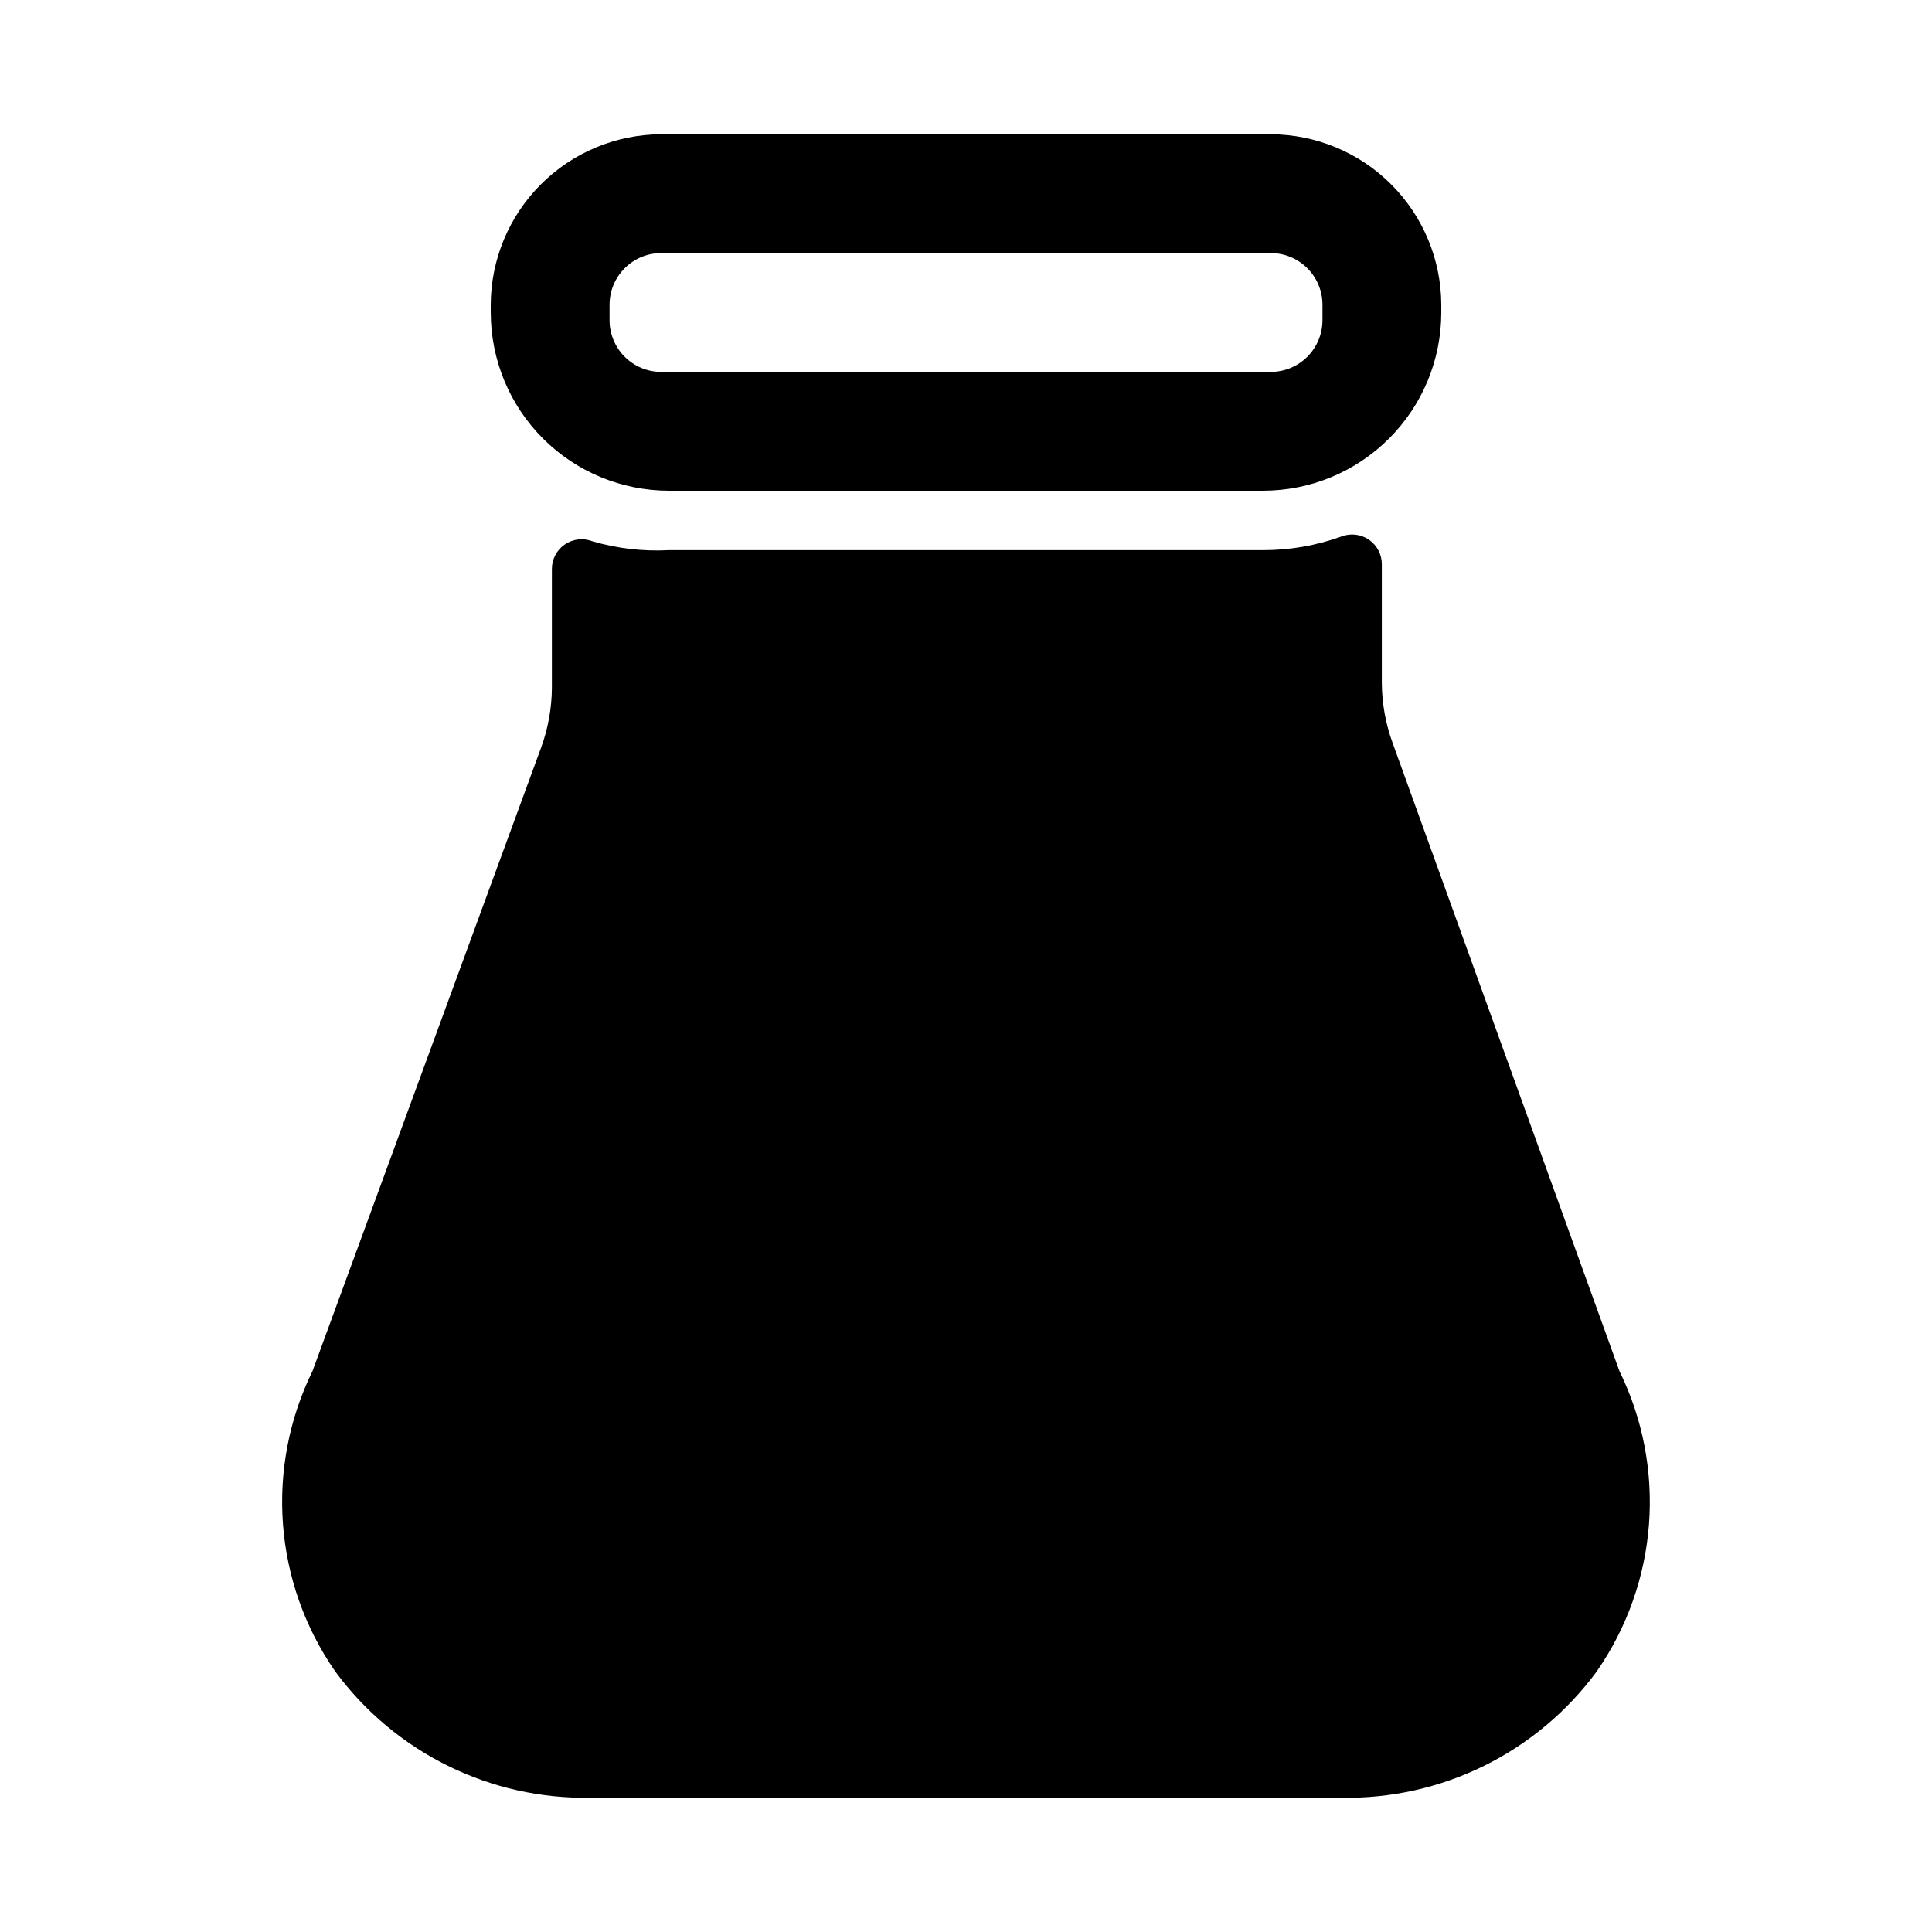 <?xml version="1.0" encoding="UTF-8"?>
<!-- Uploaded to: SVG Repo, www.svgrepo.com, Generator: SVG Repo Mixer Tools -->
<svg fill="#000000" width="800px" height="800px" version="1.1" viewBox="144 144 512 512" xmlns="http://www.w3.org/2000/svg">
 <path d="m567.2 586.88c-15.852 21.598-41.23 34.109-68.012 33.535h-198.38c-26.785 0.574-52.164-11.938-68.016-33.535-7.984-11.52-12.75-24.961-13.801-38.938-1.055-13.98 1.645-27.984 7.816-40.57l60.613-165.31h0.004c1.832-5.047 2.789-10.371 2.832-15.742v-31.488c-0.02-2.606 1.254-5.051 3.398-6.531 2.141-1.48 4.879-1.805 7.309-0.867 6.586 1.926 13.453 2.727 20.309 2.359h157.44c7.086 0.016 14.117-1.211 20.781-3.621 2.43-0.938 5.168-0.613 7.312 0.871 2.141 1.48 3.414 3.926 3.394 6.531v31.488c0.043 5.371 1 10.695 2.832 15.742l60.145 166.57c6.172 12.586 8.871 26.59 7.82 40.57-1.055 13.977-5.816 27.418-13.805 38.938zm-293.15-360.07v-2.047c0.039-11.969 4.816-23.438 13.281-31.902 8.465-8.465 19.934-13.238 31.902-13.281h161.54c11.973 0.043 23.441 4.816 31.906 13.281 8.465 8.465 13.238 19.934 13.277 31.902v2.047c0 12.527-4.973 24.543-13.832 33.398-8.859 8.859-20.871 13.836-33.398 13.836h-157.44c-12.527 0-24.539-4.977-33.398-13.836-8.855-8.855-13.832-20.871-13.832-33.398zm45.184-15.742c-7.562 0-13.695 6.133-13.695 13.695v4.094c0 7.566 6.133 13.699 13.695 13.699h161.54c3.633 0 7.117-1.445 9.684-4.012 2.57-2.57 4.012-6.055 4.012-9.688v-4.094c0-3.633-1.441-7.113-4.012-9.684-2.566-2.57-6.051-4.012-9.684-4.012z"/>
</svg>
